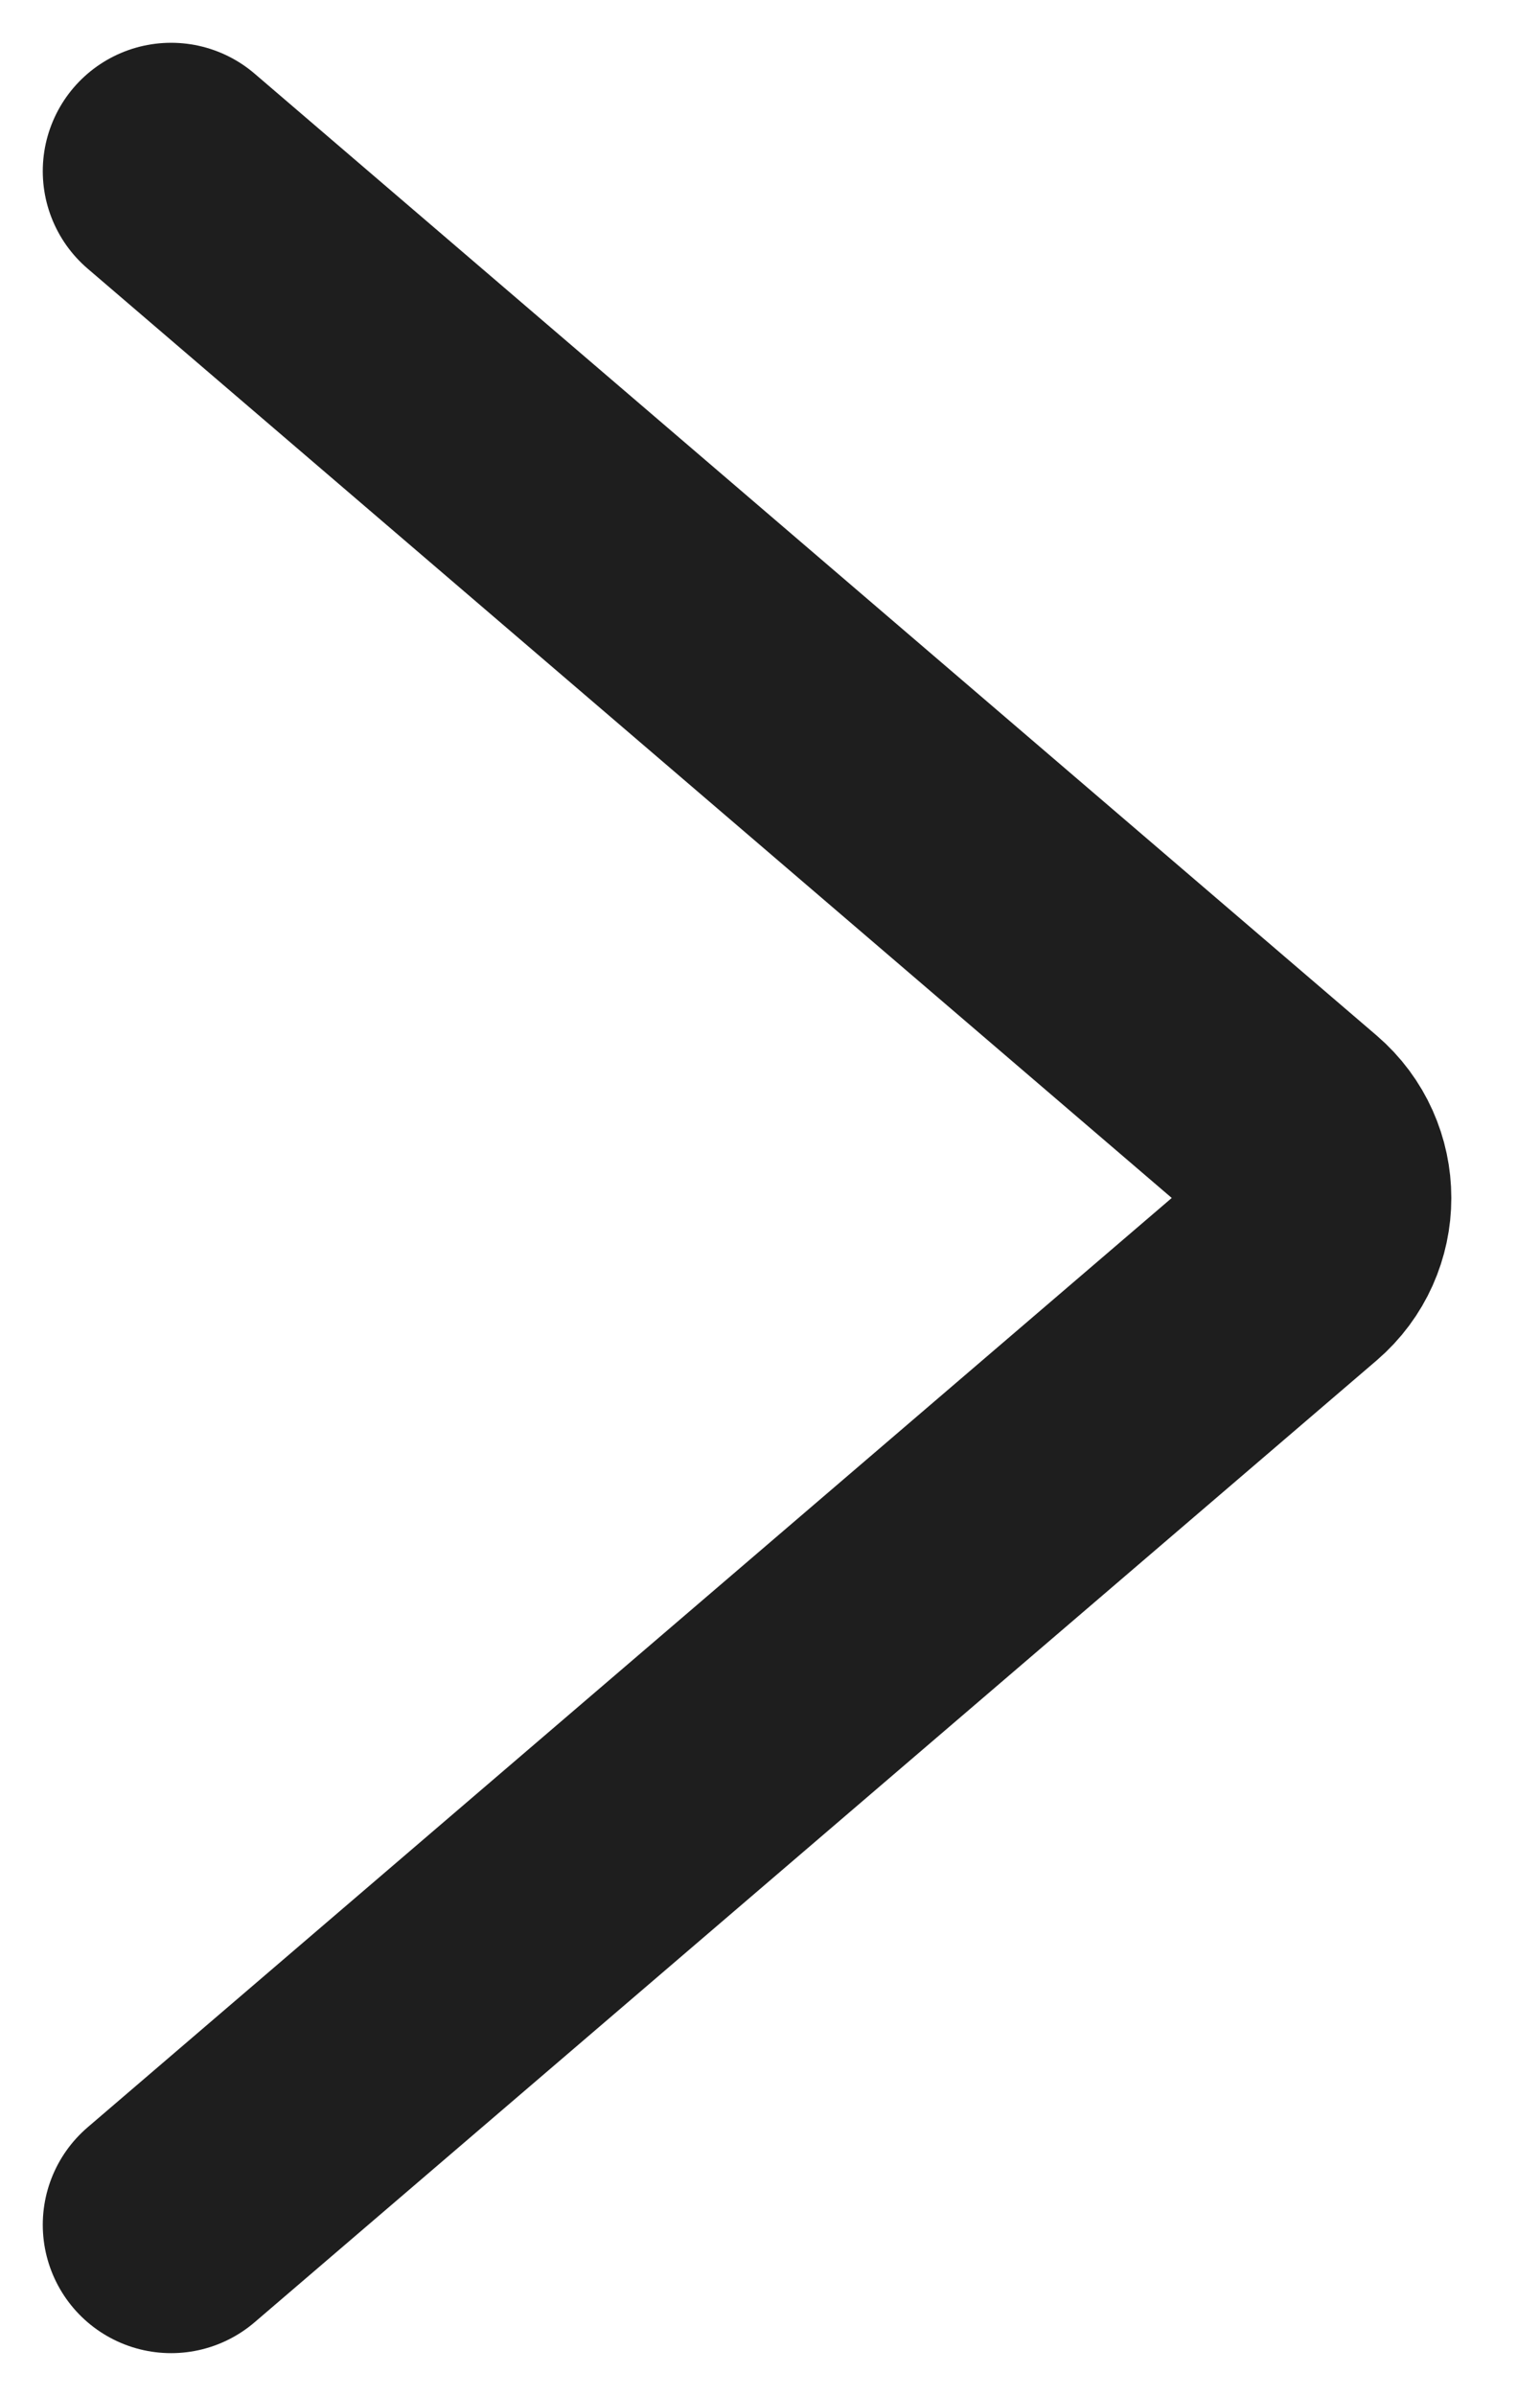 <svg width="9" height="14" viewBox="0 0 9 14" fill="none" xmlns="http://www.w3.org/2000/svg">
<path d="M1 1L7.557 6.62C7.79 6.82 7.79 7.18 7.557 7.38L1 13" stroke="#1E1E1E" stroke-width="1.5" stroke-linecap="round"/>
</svg>
